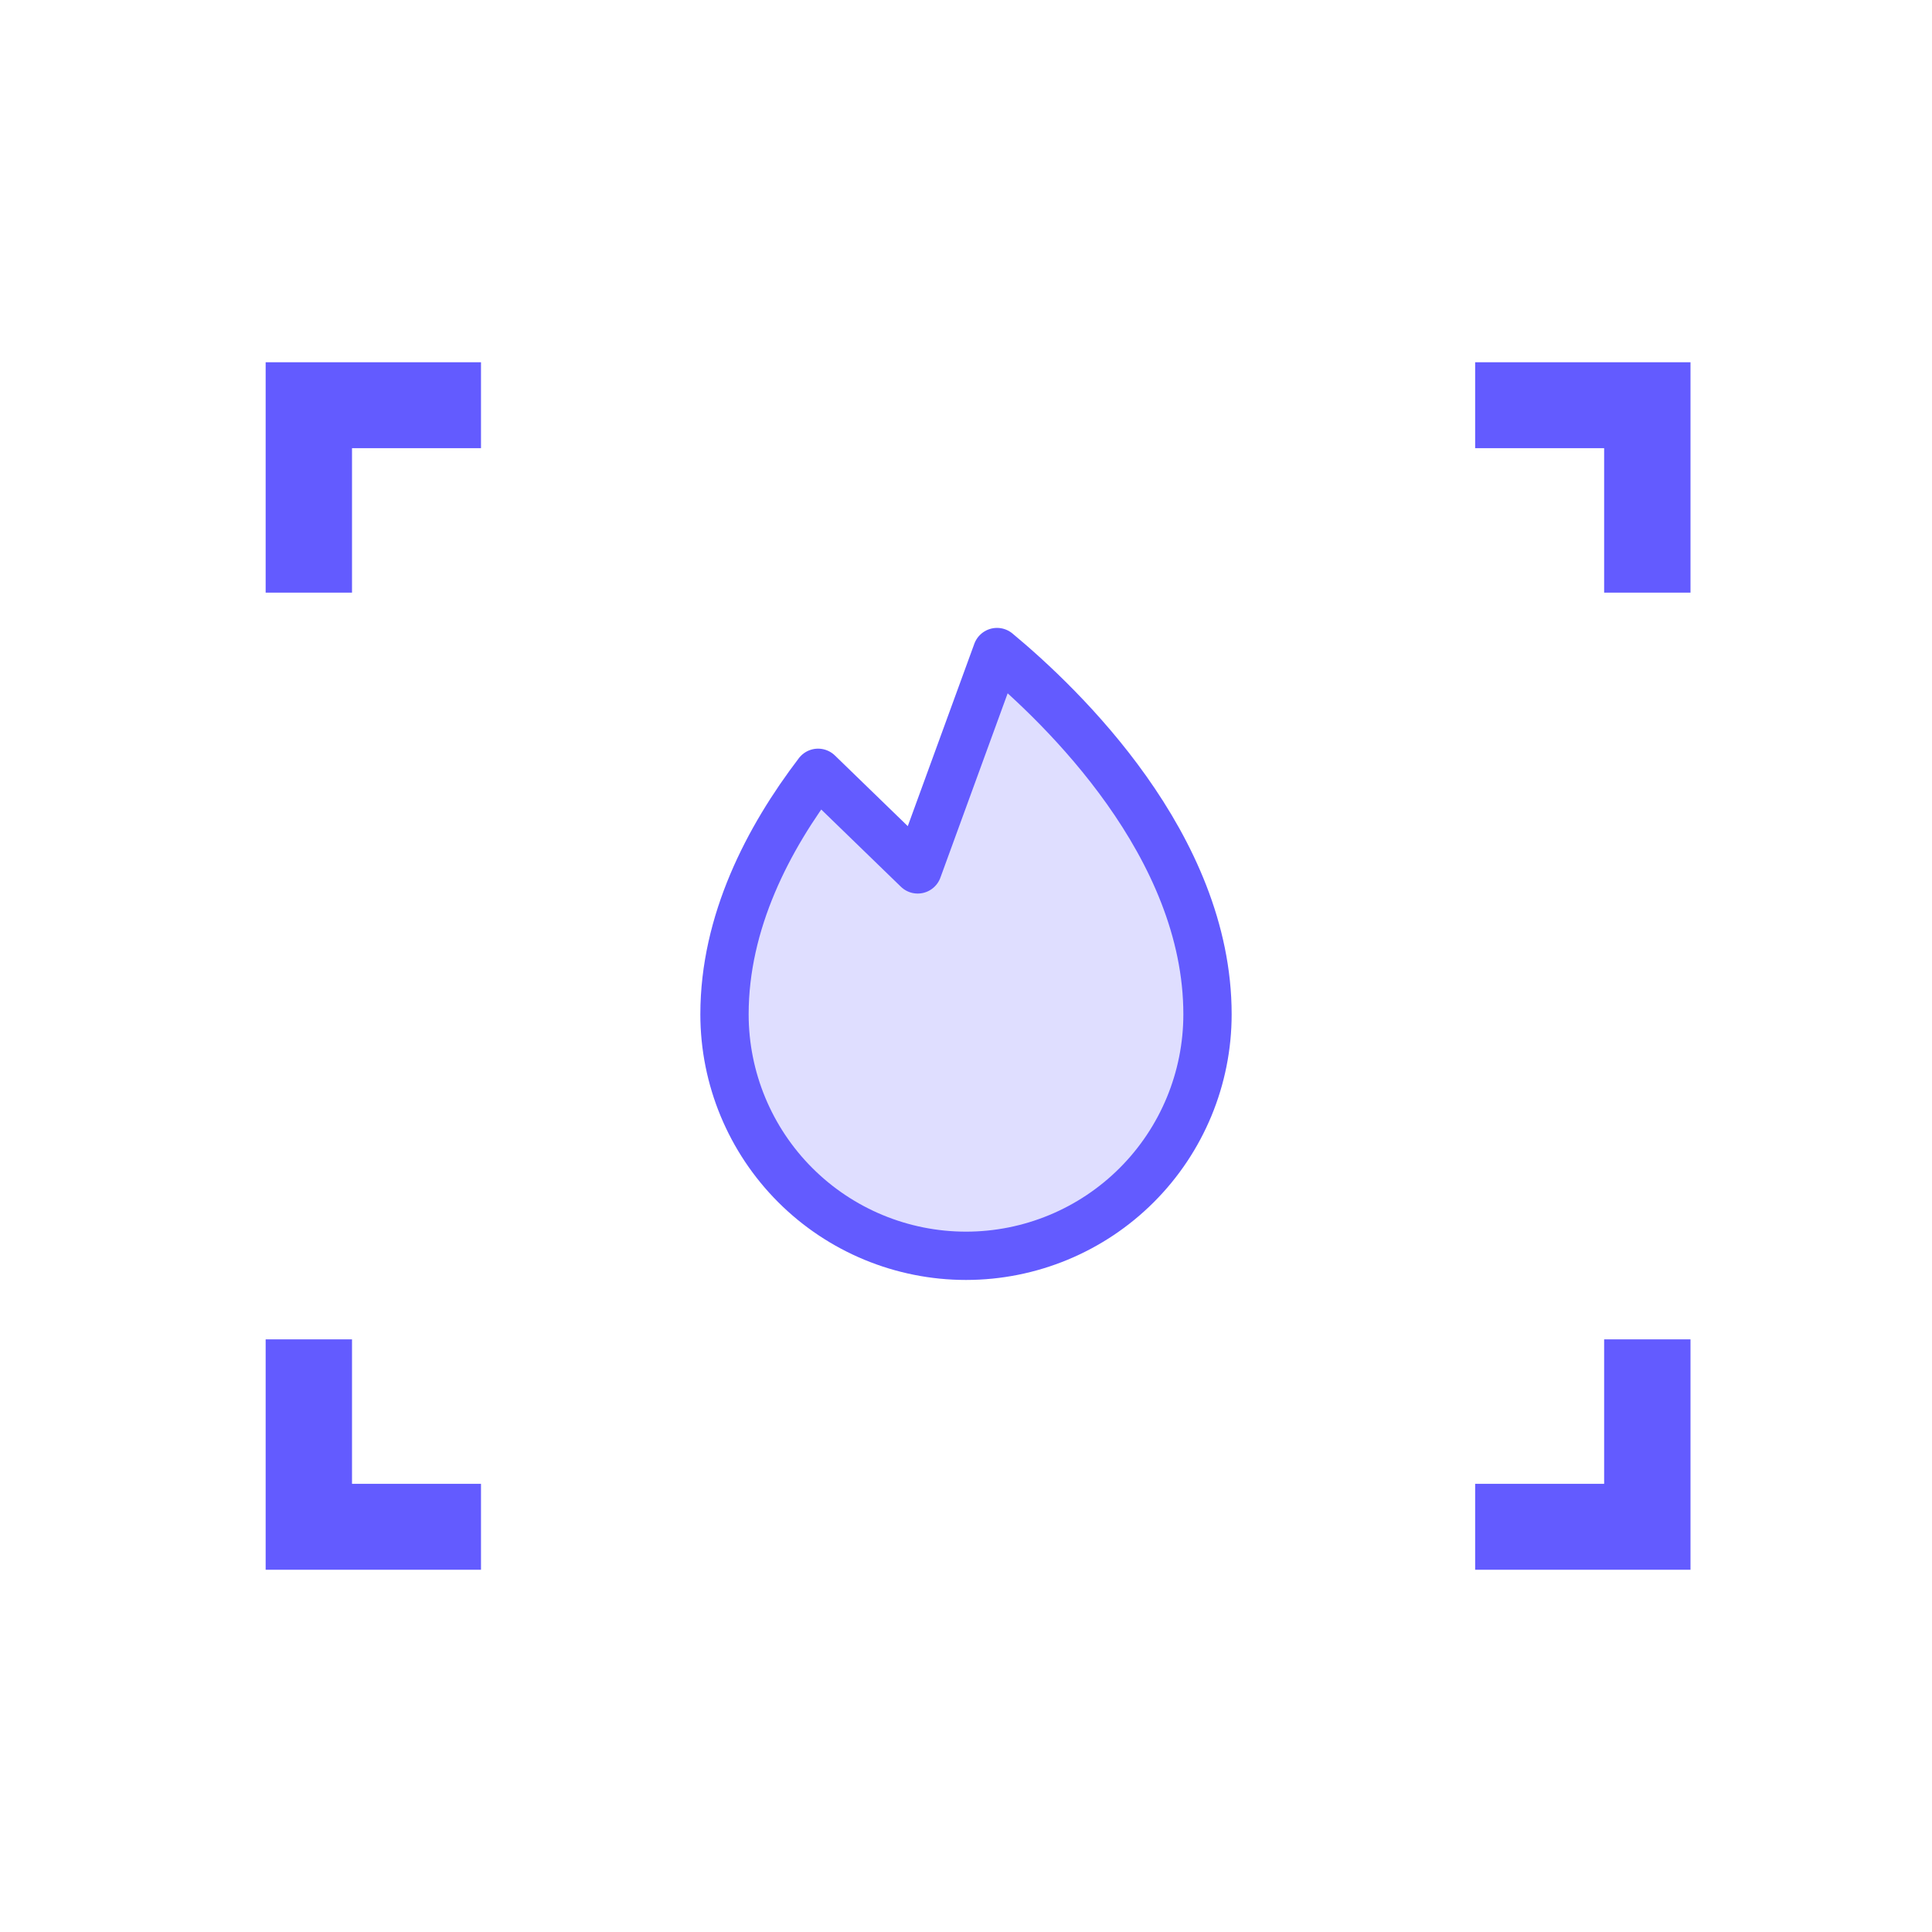 <svg width="80" height="80" viewBox="0 0 80 80" fill="none" xmlns="http://www.w3.org/2000/svg">
<path fill-rule="evenodd" clip-rule="evenodd" d="M66.424 18.558H61.083V15H70V24.54H66.424V18.558Z" fill="#635BFF"/>
<path fill-rule="evenodd" clip-rule="evenodd" d="M14.576 18.558V24.54H11V15H19.917V18.558H14.576Z" fill="#635BFF"/>
<path fill-rule="evenodd" clip-rule="evenodd" d="M66.424 61.442V55.46H70V65H61.083V61.442H66.424Z" fill="#635BFF"/>
<path fill-rule="evenodd" clip-rule="evenodd" d="M14.576 61.442H19.917V65H11V55.46H14.576V61.442Z" fill="#635BFF"/>
<g clip-path="url(#clip0_1_1554)">
<path opacity="0.2" d="M38 36L41.284 27C43.983 29.24 50 35.019 50 42C50 44.652 48.946 47.196 47.071 49.071C45.196 50.946 42.652 52 40 52C37.348 52 34.804 50.946 32.929 49.071C31.054 47.196 30 44.652 30 42C30 38.179 31.802 34.718 33.875 32L38 36Z" fill="#635BFF"/>
<path d="M38 36L41.284 27C43.983 29.24 50 35.019 50 42C50 44.652 48.946 47.196 47.071 49.071C45.196 50.946 42.652 52 40 52C37.348 52 34.804 50.946 32.929 49.071C31.054 47.196 30 44.652 30 42C30 38.179 31.802 34.718 33.875 32L38 36Z" stroke="#635BFF" stroke-width="2" stroke-linecap="round" stroke-linejoin="round"/>
</g>
<defs>
<clipPath id="clip0_1_1554">
<rect width="32" height="32" fill="white" transform="translate(24 24)"/>
</clipPath>
</defs>
</svg>
